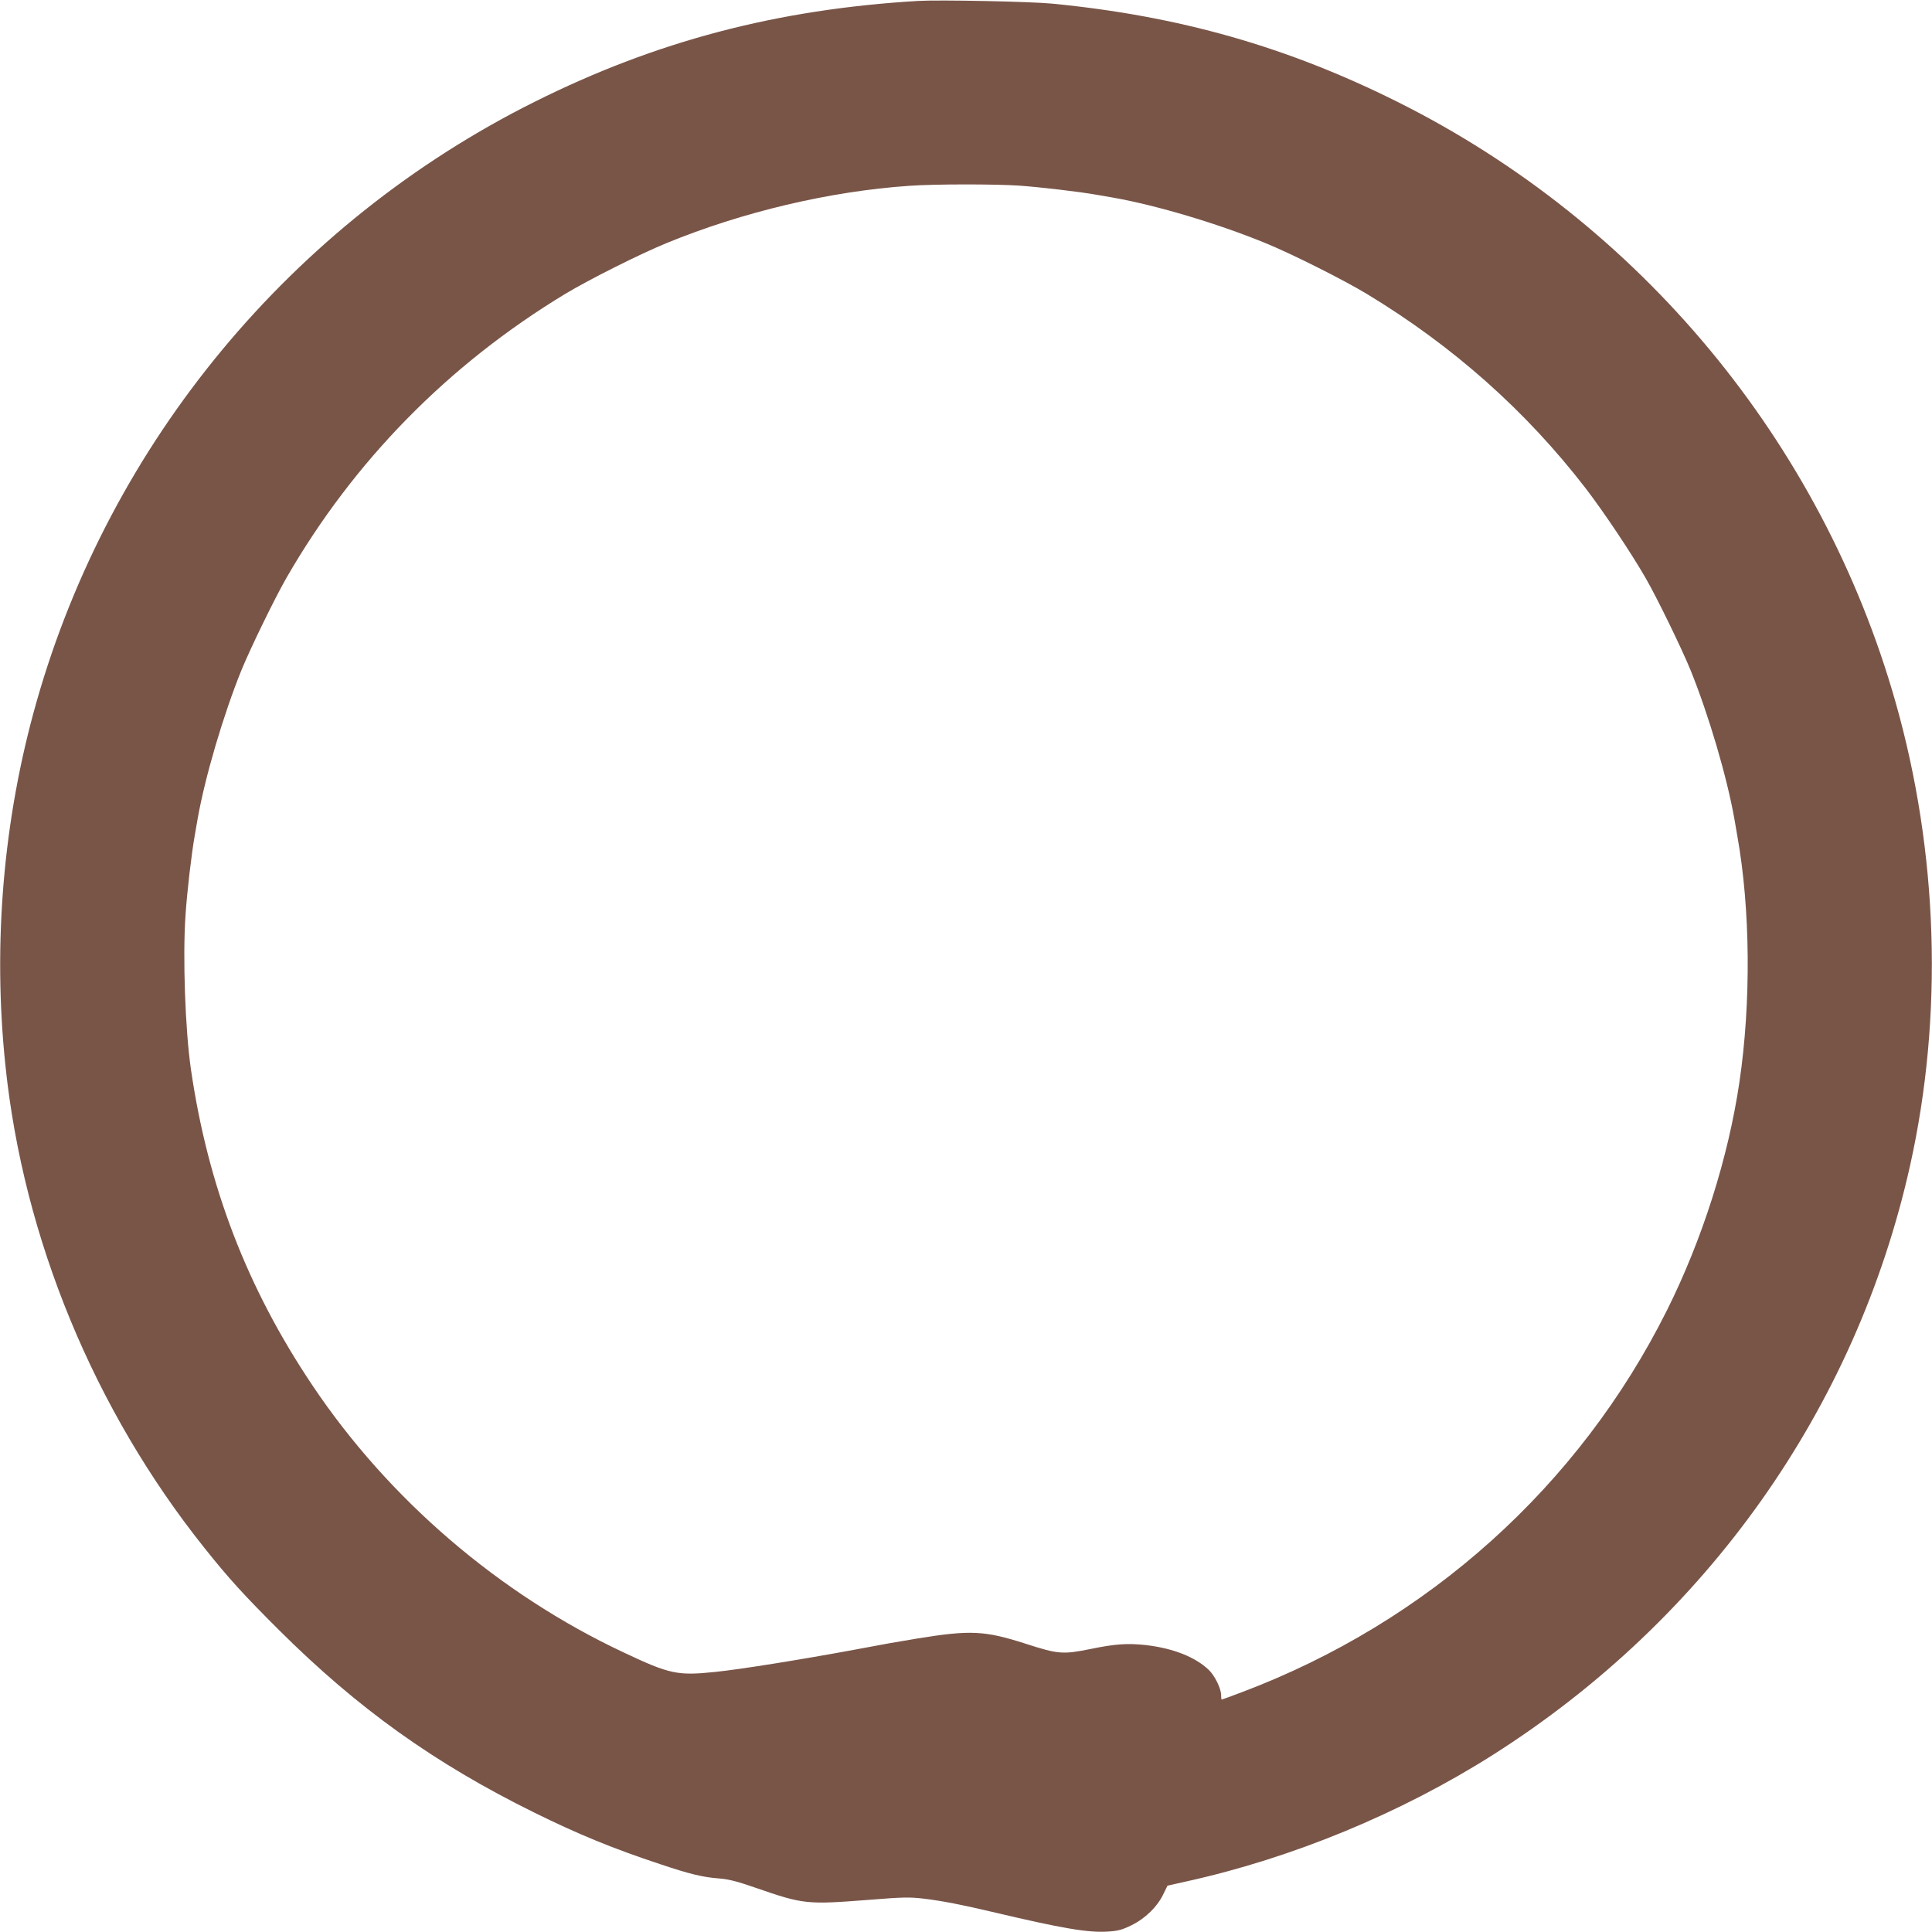 <?xml version="1.0" standalone="no"?>
<!DOCTYPE svg PUBLIC "-//W3C//DTD SVG 20010904//EN"
 "http://www.w3.org/TR/2001/REC-SVG-20010904/DTD/svg10.dtd">
<svg version="1.0" xmlns="http://www.w3.org/2000/svg"
 width="1280pt" height="1280pt" viewBox="0 0 1280 1280"
 preserveAspectRatio="xMidYMid meet">
<g transform="translate(0,1280) scale(0.1,-0.1)"
fill="#795548" stroke="none">
<path d="M6085 12794 c-936 -55 -1741 -267 -2546 -670 -1605 -802 -2808 -2252
-3297 -3974 -220 -773 -291 -1601 -206 -2410 119 -1146 588 -2281 1318 -3195
160 -201 264 -315 495 -545 520 -518 1030 -883 1691 -1209 294 -145 521 -238
835 -342 197 -66 282 -86 386 -94 67 -5 121 -19 245 -62 321 -111 338 -112
763 -79 212 17 257 18 350 7 125 -15 252 -40 451 -87 470 -111 640 -140 772
-131 66 4 94 12 155 42 91 45 170 122 209 203 l29 59 125 28 c703 155 1421
452 2030 838 1418 900 2406 2296 2765 3906 221 992 187 2073 -97 3071 -489
1722 -1692 3172 -3297 3974 -732 366 -1447 570 -2291 652 -145 14 -746 26
-885 18z m670 -1224 c138 -10 396 -40 508 -60 31 -5 81 -14 110 -19 290 -51
698 -173 1012 -302 176 -72 514 -242 670 -336 571 -345 1055 -775 1451 -1289
121 -158 299 -424 397 -594 78 -136 237 -463 297 -609 121 -299 242 -710 291
-988 5 -29 14 -79 19 -110 87 -485 92 -1105 14 -1633 -74 -501 -246 -1042
-480 -1511 -582 -1165 -1583 -2065 -2816 -2530 -71 -27 -131 -49 -134 -49 -2
0 -4 14 -4 31 0 42 -42 128 -82 166 -89 85 -236 143 -417 164 -121 13 -201 8
-366 -26 -183 -37 -214 -35 -430 35 -271 87 -366 92 -720 34 -176 -29 -179
-30 -415 -74 -356 -66 -763 -131 -922 -147 -250 -26 -301 -15 -608 130 -824
387 -1554 1014 -2059 1767 -434 646 -693 1320 -806 2095 -38 264 -55 742 -36
1020 10 155 40 410 61 528 5 31 14 81 19 110 49 278 170 689 291 988 60 146
219 473 297 609 445 774 1073 1414 1848 1883 156 94 494 264 670 336 504 207
1083 344 1610 380 164 12 570 12 730 1z"/>
</g>
</svg>
